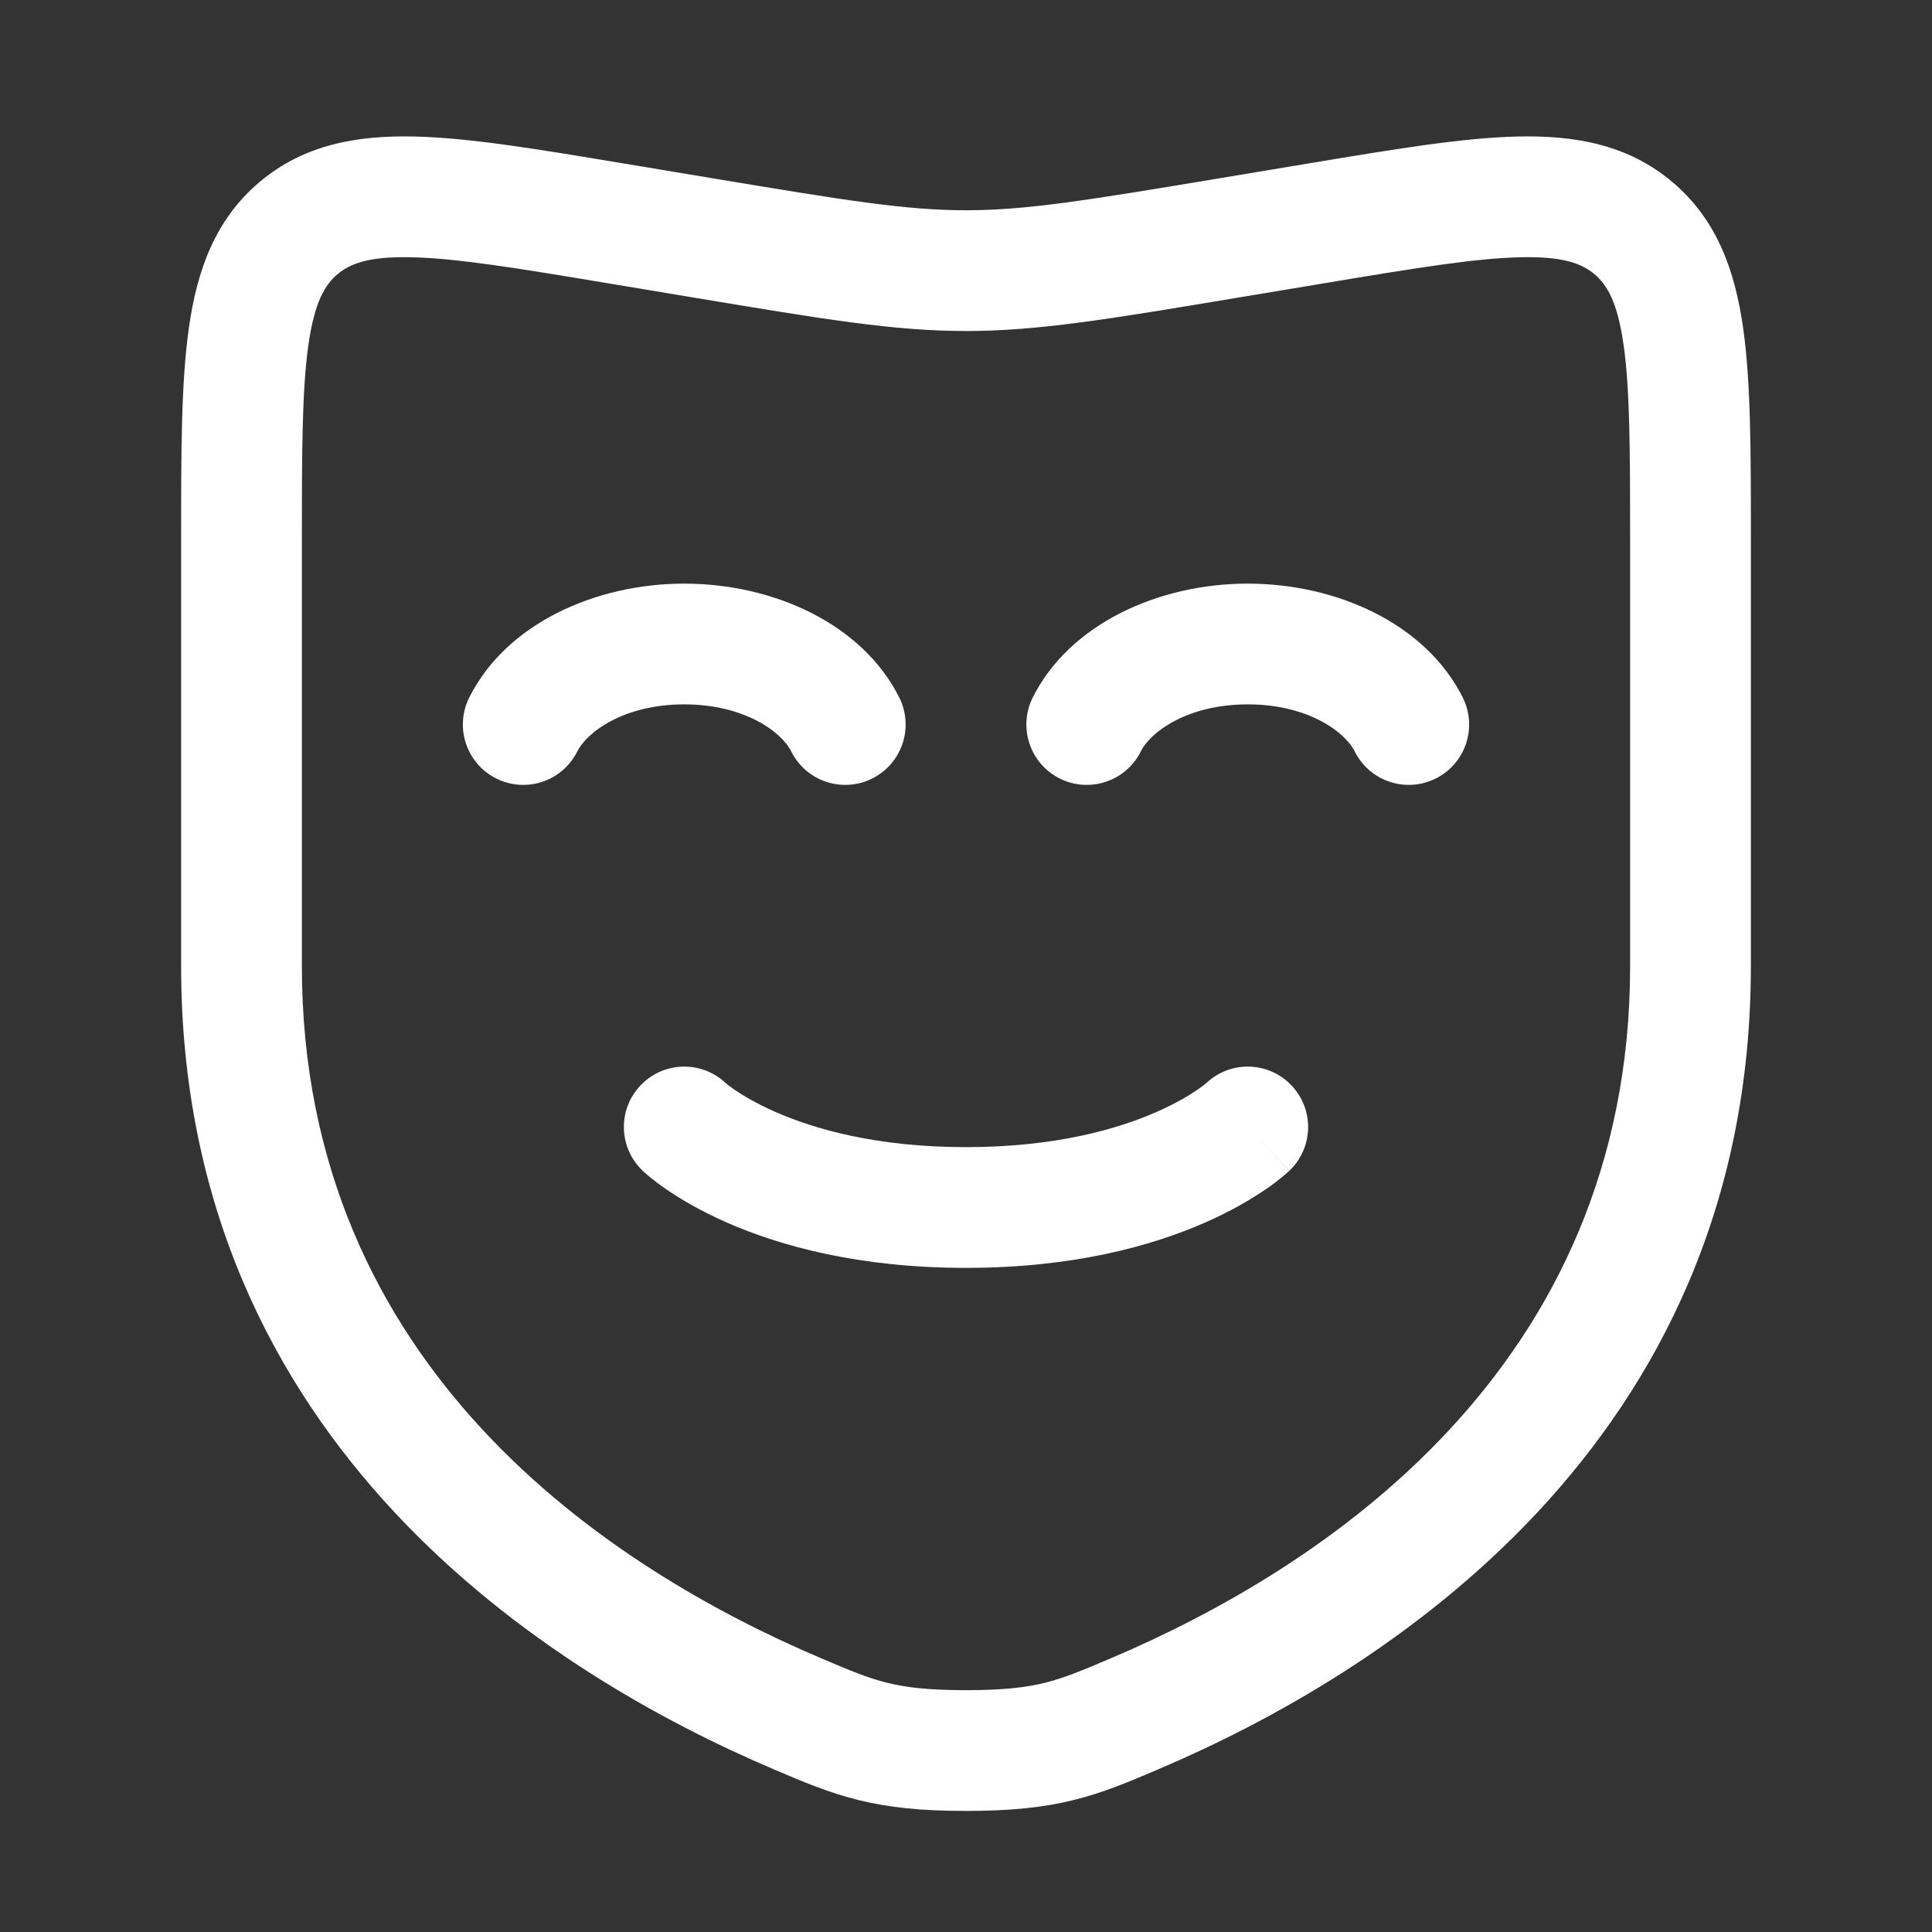 <?xml version="1.0" encoding="UTF-8"?> <svg xmlns="http://www.w3.org/2000/svg" width="24" height="24" viewBox="0 0 24 24" fill="none"><rect x="0" y="0" width="24" height="24" fill="#333333" stroke="none"/> <path fill-rule="evenodd" clip-rule="evenodd" d="M7.725 2.027L8.835 2.212C10.499 2.489 11.249 2.612 12 2.612C12.751 2.612 13.501 2.489 15.165 2.212L16.275 2.027C17.308 1.855 18.163 1.712 18.845 1.696C19.561 1.679 20.224 1.794 20.777 2.263C21.331 2.731 21.553 3.366 21.654 4.075C21.75 4.75 21.75 5.615 21.75 6.662V12C21.75 17.964 17.126 20.814 14.395 21.976L14.368 21.988C14.028 22.132 13.71 22.268 13.344 22.359C12.958 22.455 12.548 22.496 12 22.496C11.452 22.496 11.042 22.455 10.656 22.359C10.29 22.268 9.972 22.132 9.632 21.988L9.605 21.976C6.874 20.814 2.25 17.964 2.25 12V6.662C2.25 5.615 2.25 4.75 2.346 4.075C2.446 3.366 2.669 2.731 3.222 2.263C3.776 1.794 4.439 1.679 5.155 1.696C5.837 1.712 6.692 1.855 7.725 2.027ZM5.119 3.196C4.576 3.182 4.346 3.277 4.192 3.407C4.038 3.537 3.907 3.749 3.831 4.286C3.752 4.843 3.75 5.601 3.75 6.719V12C3.75 17.017 7.604 19.495 10.192 20.596C10.563 20.754 10.779 20.844 11.019 20.904C11.249 20.961 11.529 20.996 12 20.996C12.471 20.996 12.751 20.961 12.981 20.904C13.221 20.844 13.437 20.754 13.808 20.596C16.396 19.495 20.25 17.017 20.25 12V6.719C20.25 5.601 20.248 4.843 20.169 4.286C20.093 3.749 19.962 3.537 19.808 3.407C19.654 3.277 19.424 3.182 18.881 3.196C18.318 3.209 17.569 3.332 16.466 3.516L15.338 3.704C13.767 3.966 12.89 4.112 12 4.112C11.11 4.112 10.233 3.966 8.662 3.704L7.534 3.516C6.431 3.332 5.682 3.209 5.119 3.196Z" fill="white"></path> <path fill-rule="evenodd" clip-rule="evenodd" d="M8.5 8.75C7.757 8.75 7.295 9.088 7.171 9.335C6.986 9.706 6.535 9.856 6.165 9.671C5.794 9.486 5.644 9.035 5.829 8.665C6.288 7.747 7.397 7.25 8.5 7.25C9.604 7.25 10.712 7.747 11.171 8.665C11.356 9.035 11.206 9.486 10.835 9.671C10.465 9.856 10.014 9.706 9.829 9.335C9.706 9.088 9.243 8.75 8.5 8.75Z" fill="white"></path> <path fill-rule="evenodd" clip-rule="evenodd" d="M15.5 8.75C14.757 8.75 14.294 9.088 14.171 9.335C13.986 9.706 13.535 9.856 13.165 9.671C12.794 9.486 12.644 9.035 12.829 8.665C13.288 7.747 14.397 7.25 15.5 7.25C16.604 7.25 17.712 7.747 18.171 8.665C18.356 9.035 18.206 9.486 17.835 9.671C17.465 9.856 17.014 9.706 16.829 9.335C16.706 9.088 16.243 8.75 15.5 8.75Z" fill="white"></path> <path fill-rule="evenodd" clip-rule="evenodd" d="M7.957 13.483C7.671 13.783 7.683 14.257 7.983 14.543L8.5 14C7.983 14.543 7.983 14.543 7.983 14.543L7.984 14.544L7.985 14.546L7.989 14.549L7.996 14.555L8.016 14.573C8.031 14.587 8.051 14.604 8.076 14.624C8.125 14.664 8.192 14.716 8.278 14.775C8.451 14.893 8.699 15.042 9.029 15.187C9.692 15.478 10.669 15.75 12 15.75C13.33 15.75 14.308 15.478 14.97 15.187C15.3 15.042 15.549 14.893 15.722 14.775C15.808 14.716 15.875 14.664 15.924 14.624C15.949 14.604 15.969 14.587 15.984 14.573L16.004 14.555L16.011 14.549L16.015 14.546L16.016 14.544C16.016 14.544 16.017 14.543 15.5 14L16.017 14.543C16.317 14.257 16.329 13.783 16.043 13.483C15.76 13.185 15.29 13.171 14.99 13.45M14.99 13.45C14.988 13.452 14.983 13.456 14.976 13.462C14.958 13.477 14.924 13.503 14.873 13.538C14.773 13.607 14.606 13.708 14.367 13.813C13.892 14.022 13.12 14.25 12 14.25C10.88 14.25 10.108 14.022 9.633 13.813C9.394 13.708 9.227 13.607 9.126 13.538C9.076 13.503 9.042 13.477 9.024 13.462C9.017 13.456 9.012 13.452 9.01 13.45C8.709 13.171 8.24 13.185 7.957 13.483" fill="white"></path> </svg> 